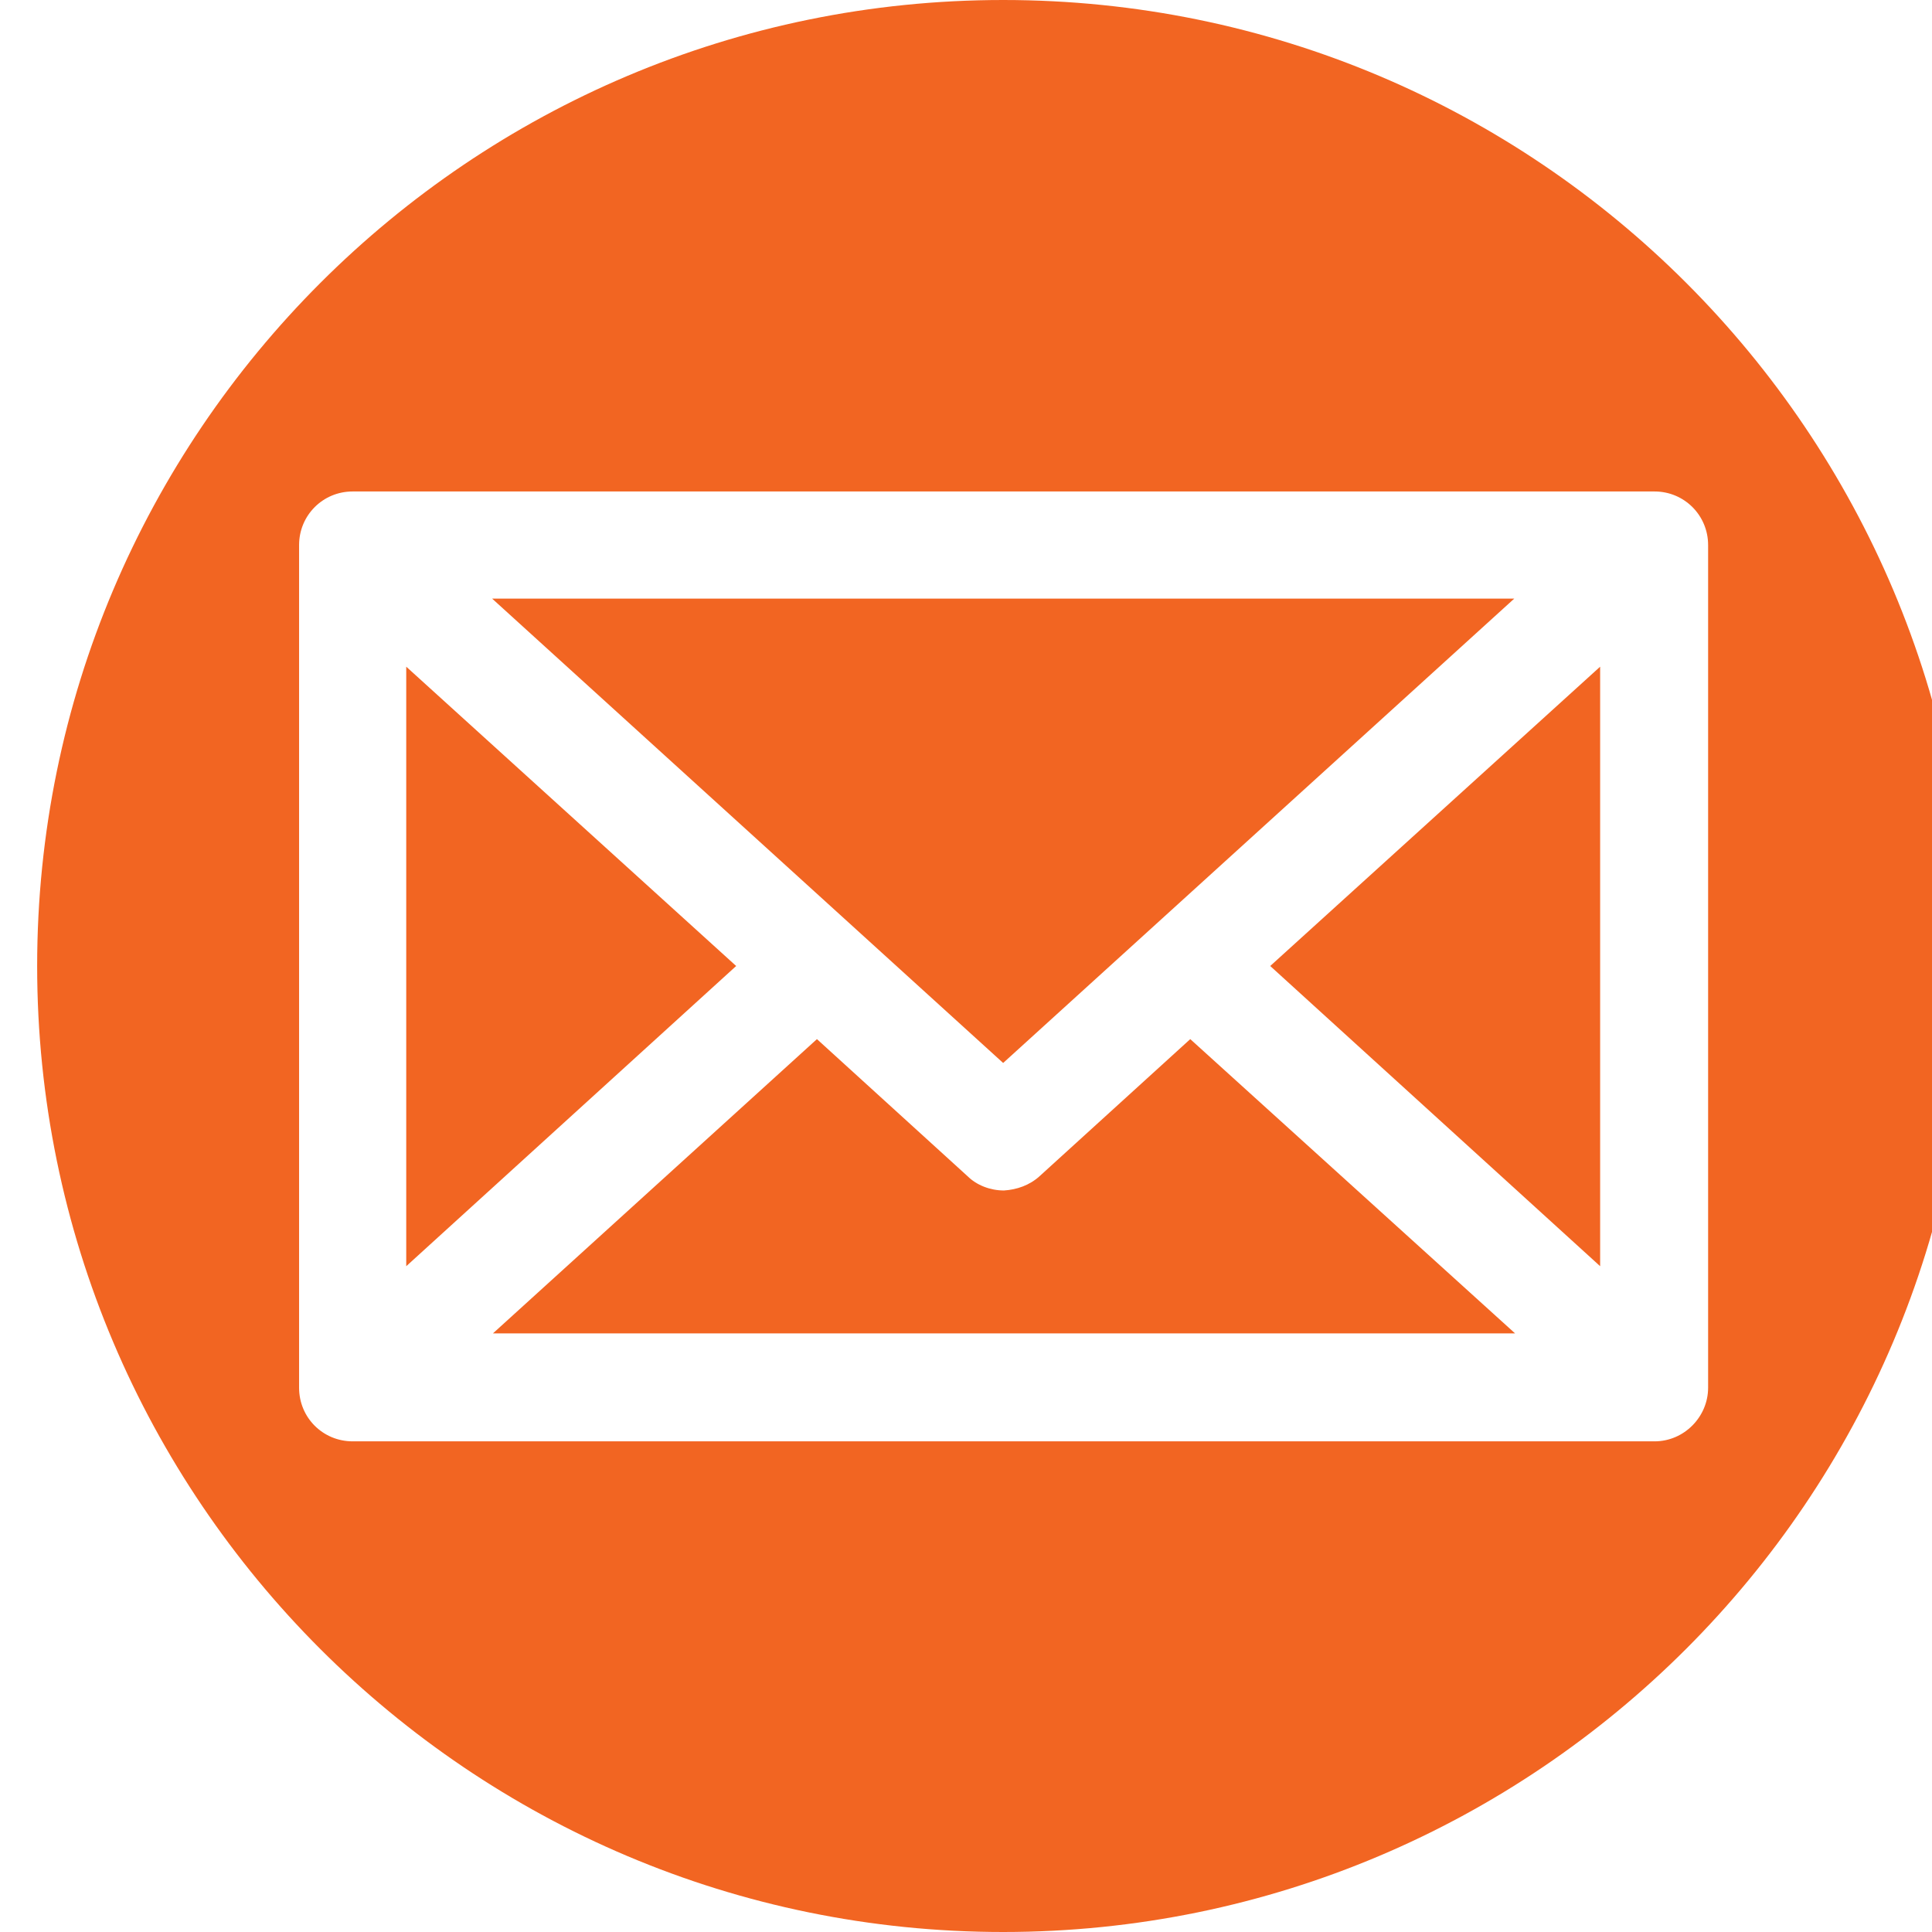 <svg width="26" height="26" viewBox="0 0 26 26" fill="none" xmlns="http://www.w3.org/2000/svg">
<path d="M13.992 15.827C13.855 15.952 13.683 16.01 13.511 16.021C13.328 16.021 13.145 15.952 13.019 15.827L10.994 13.984L6.634 17.944H20.389L16.018 13.984L13.992 15.827Z" fill="#F26522"/>
<path d="M20.378 8.056H6.623L13.5 14.305L20.378 8.056Z" fill="#F26522"/>
<path d="M5.467 8.972V17.04L9.907 13L5.467 8.972Z" fill="#F26522"/>
<path d="M21.534 17.04V8.972L17.094 13L21.534 17.04Z" fill="#F26522"/>
<path d="M13.5 0C6.325 0 0.5 5.825 0.5 13C0.5 20.175 6.325 26 13.5 26C20.675 26 26.5 20.175 26.5 13C26.5 5.825 20.687 0 13.5 0ZM22.266 19.397H4.746C4.345 19.397 4.025 19.077 4.025 18.676V7.335C4.025 6.935 4.345 6.614 4.746 6.614H22.266C22.666 6.614 22.987 6.935 22.987 7.335V18.676C22.987 19.065 22.666 19.397 22.266 19.397Z" fill="#F26522"/>
</svg>
